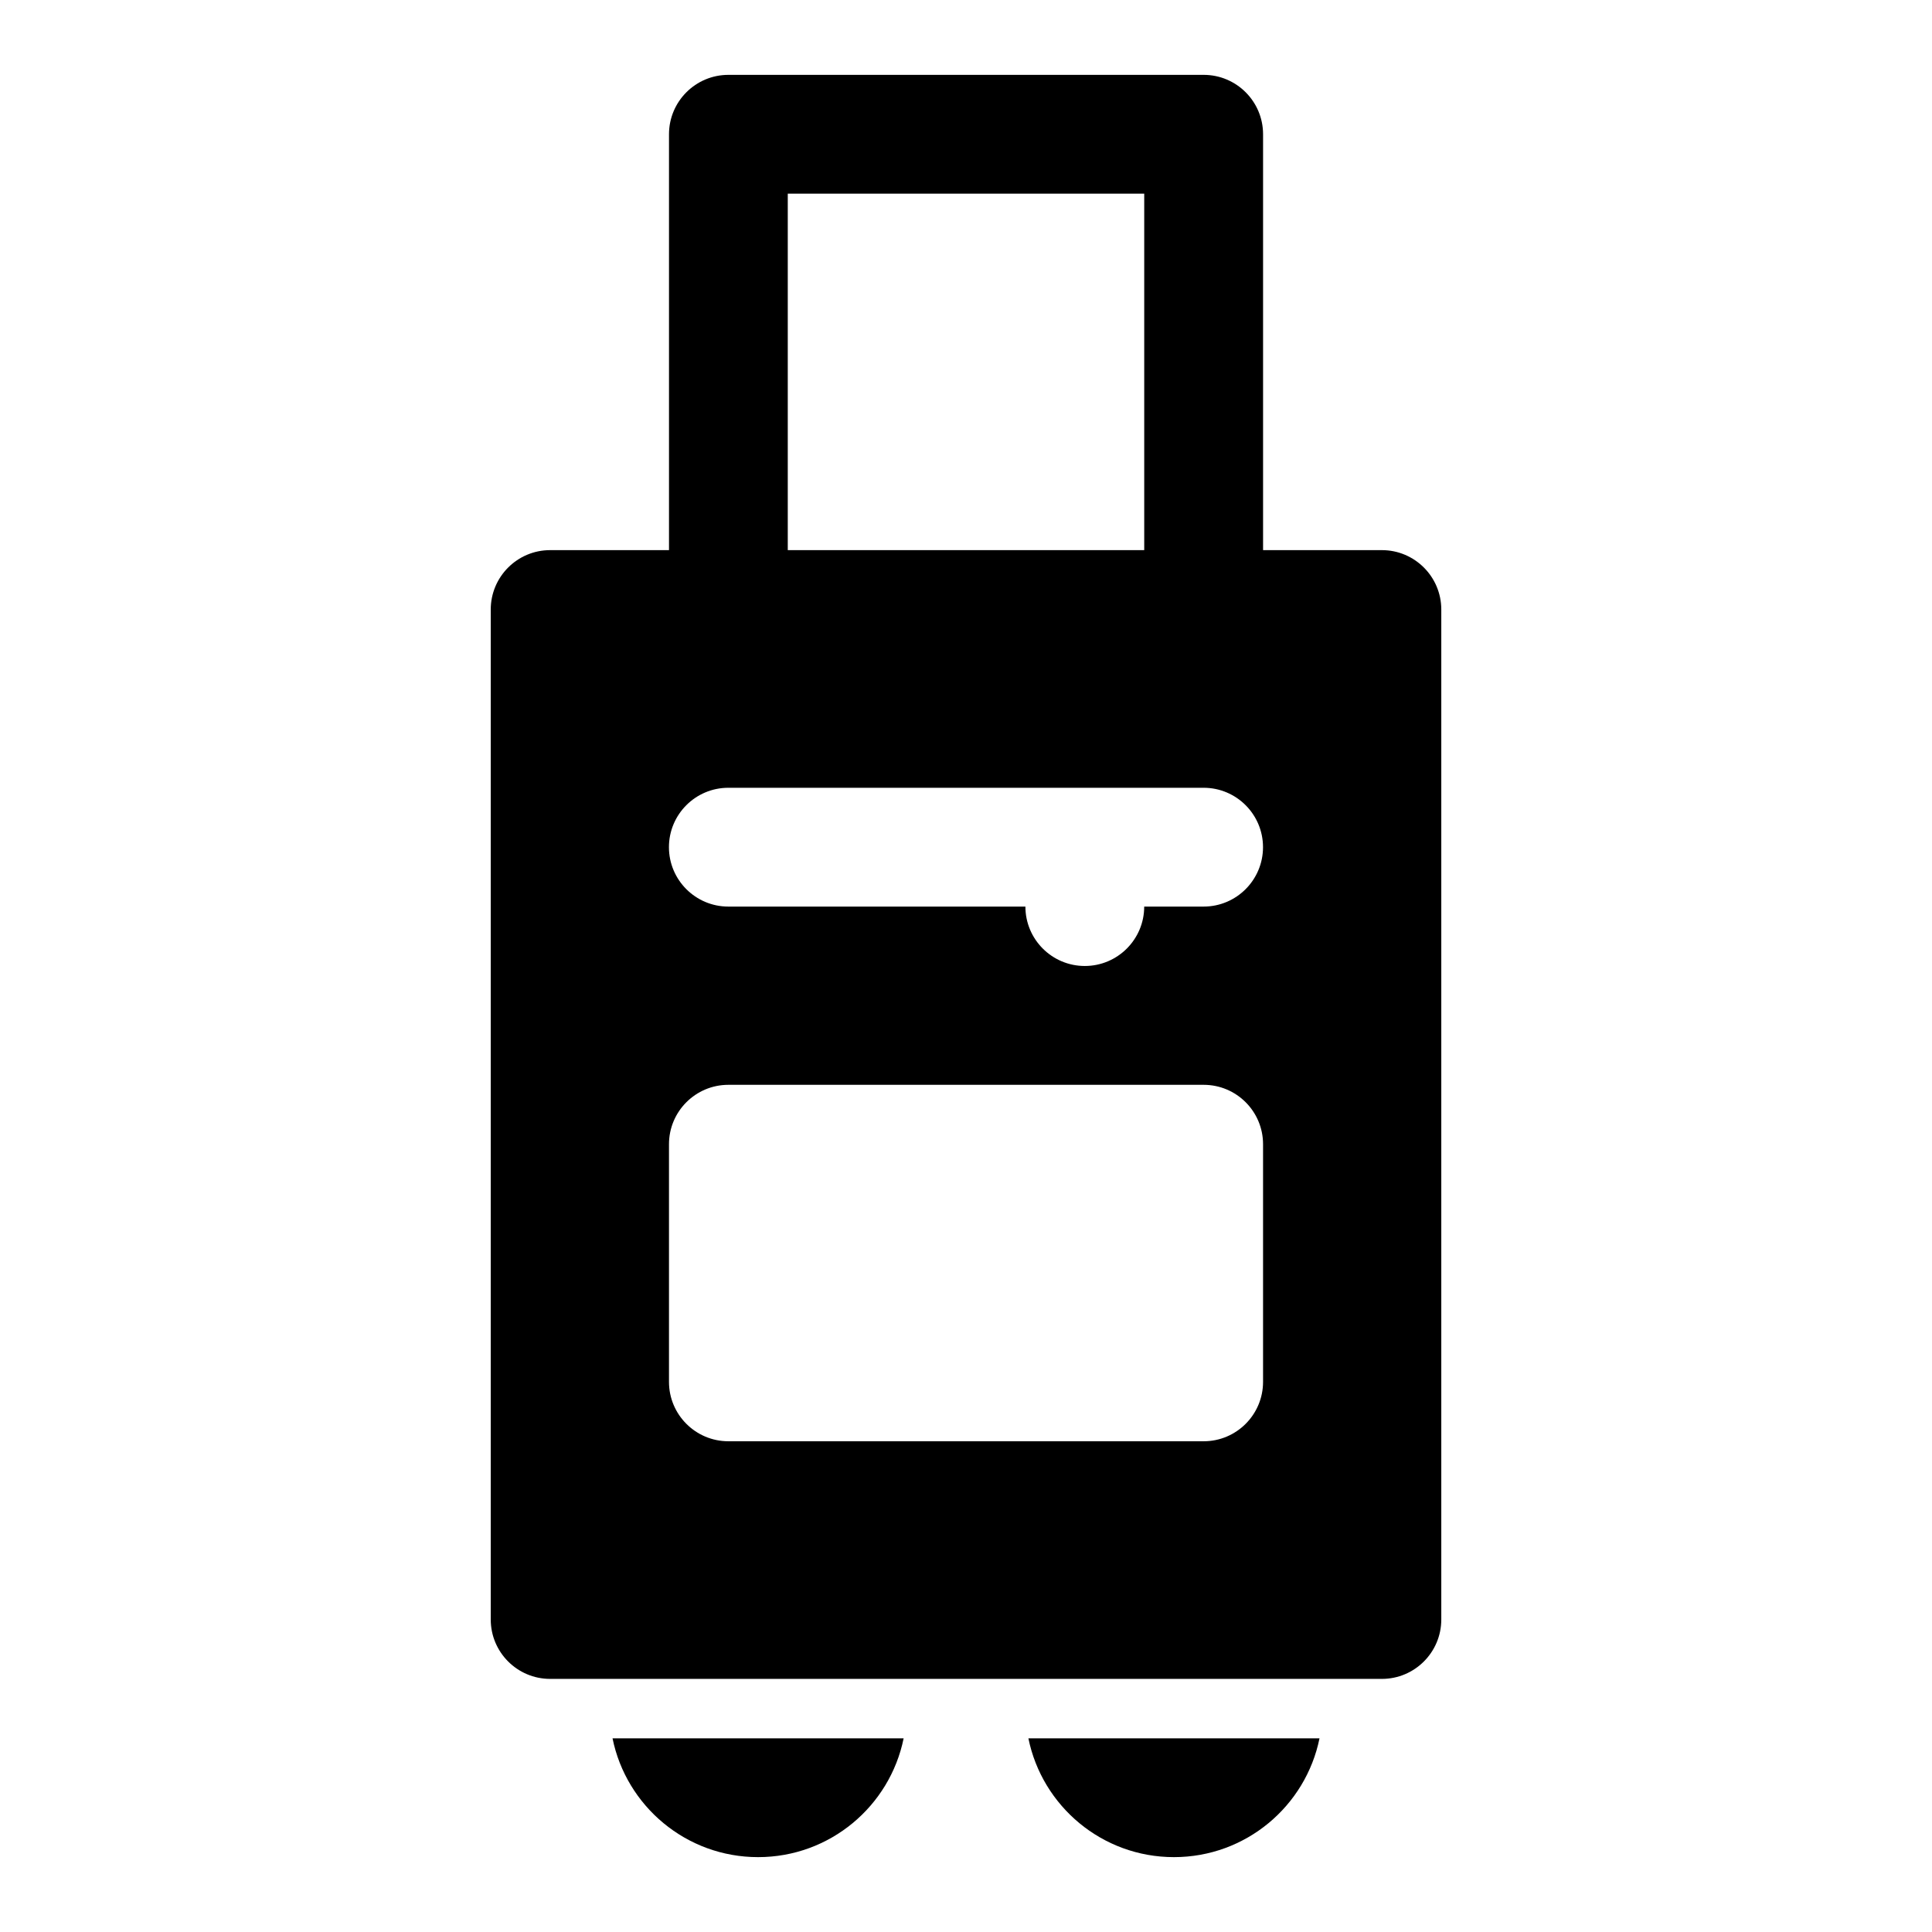 <?xml version="1.0" encoding="UTF-8"?>
<!-- Uploaded to: ICON Repo, www.svgrepo.com, Generator: ICON Repo Mixer Tools -->
<svg fill="#000000" width="800px" height="800px" version="1.1" viewBox="144 144 512 512" xmlns="http://www.w3.org/2000/svg">
 <path d="m493.68 604.67h-77.145c3.652 17.965 19.523 31.488 38.574 31.488s34.922-13.523 38.574-31.488zm-110.21 0h-77.145c3.652 17.965 19.523 31.488 38.574 31.488 19.051 0 34.922-13.523 38.574-31.488zm-62.188-314.88h-31.488c-8.691 0-15.742 7.055-15.742 15.742v267.65c0 8.691 7.055 15.742 15.742 15.742h220.42c8.691 0 15.742-7.055 15.742-15.742v-267.65c0-8.691-7.055-15.742-15.742-15.742h-31.488v-110.21c0-8.691-7.055-15.742-15.742-15.742h-125.95c-8.691 0-15.742 7.055-15.742 15.742v110.21zm157.44 157.44c0-8.691-7.055-15.742-15.742-15.742h-125.95c-8.691 0-15.742 7.055-15.742 15.742v62.977c0 8.691 7.055 15.742 15.742 15.742h125.95c8.691 0 15.742-7.055 15.742-15.742zm-141.7-62.977h78.719c0 8.691 7.055 15.742 15.742 15.742 8.691 0 15.742-7.055 15.742-15.742h15.742c8.691 0 15.742-7.055 15.742-15.742 0-8.691-7.055-15.742-15.742-15.742h-125.95c-8.691 0-15.742 7.055-15.742 15.742 0 8.691 7.055 15.742 15.742 15.742zm110.21-188.93v94.465h-94.465v-94.465z" fill-rule="evenodd"/>
</svg>